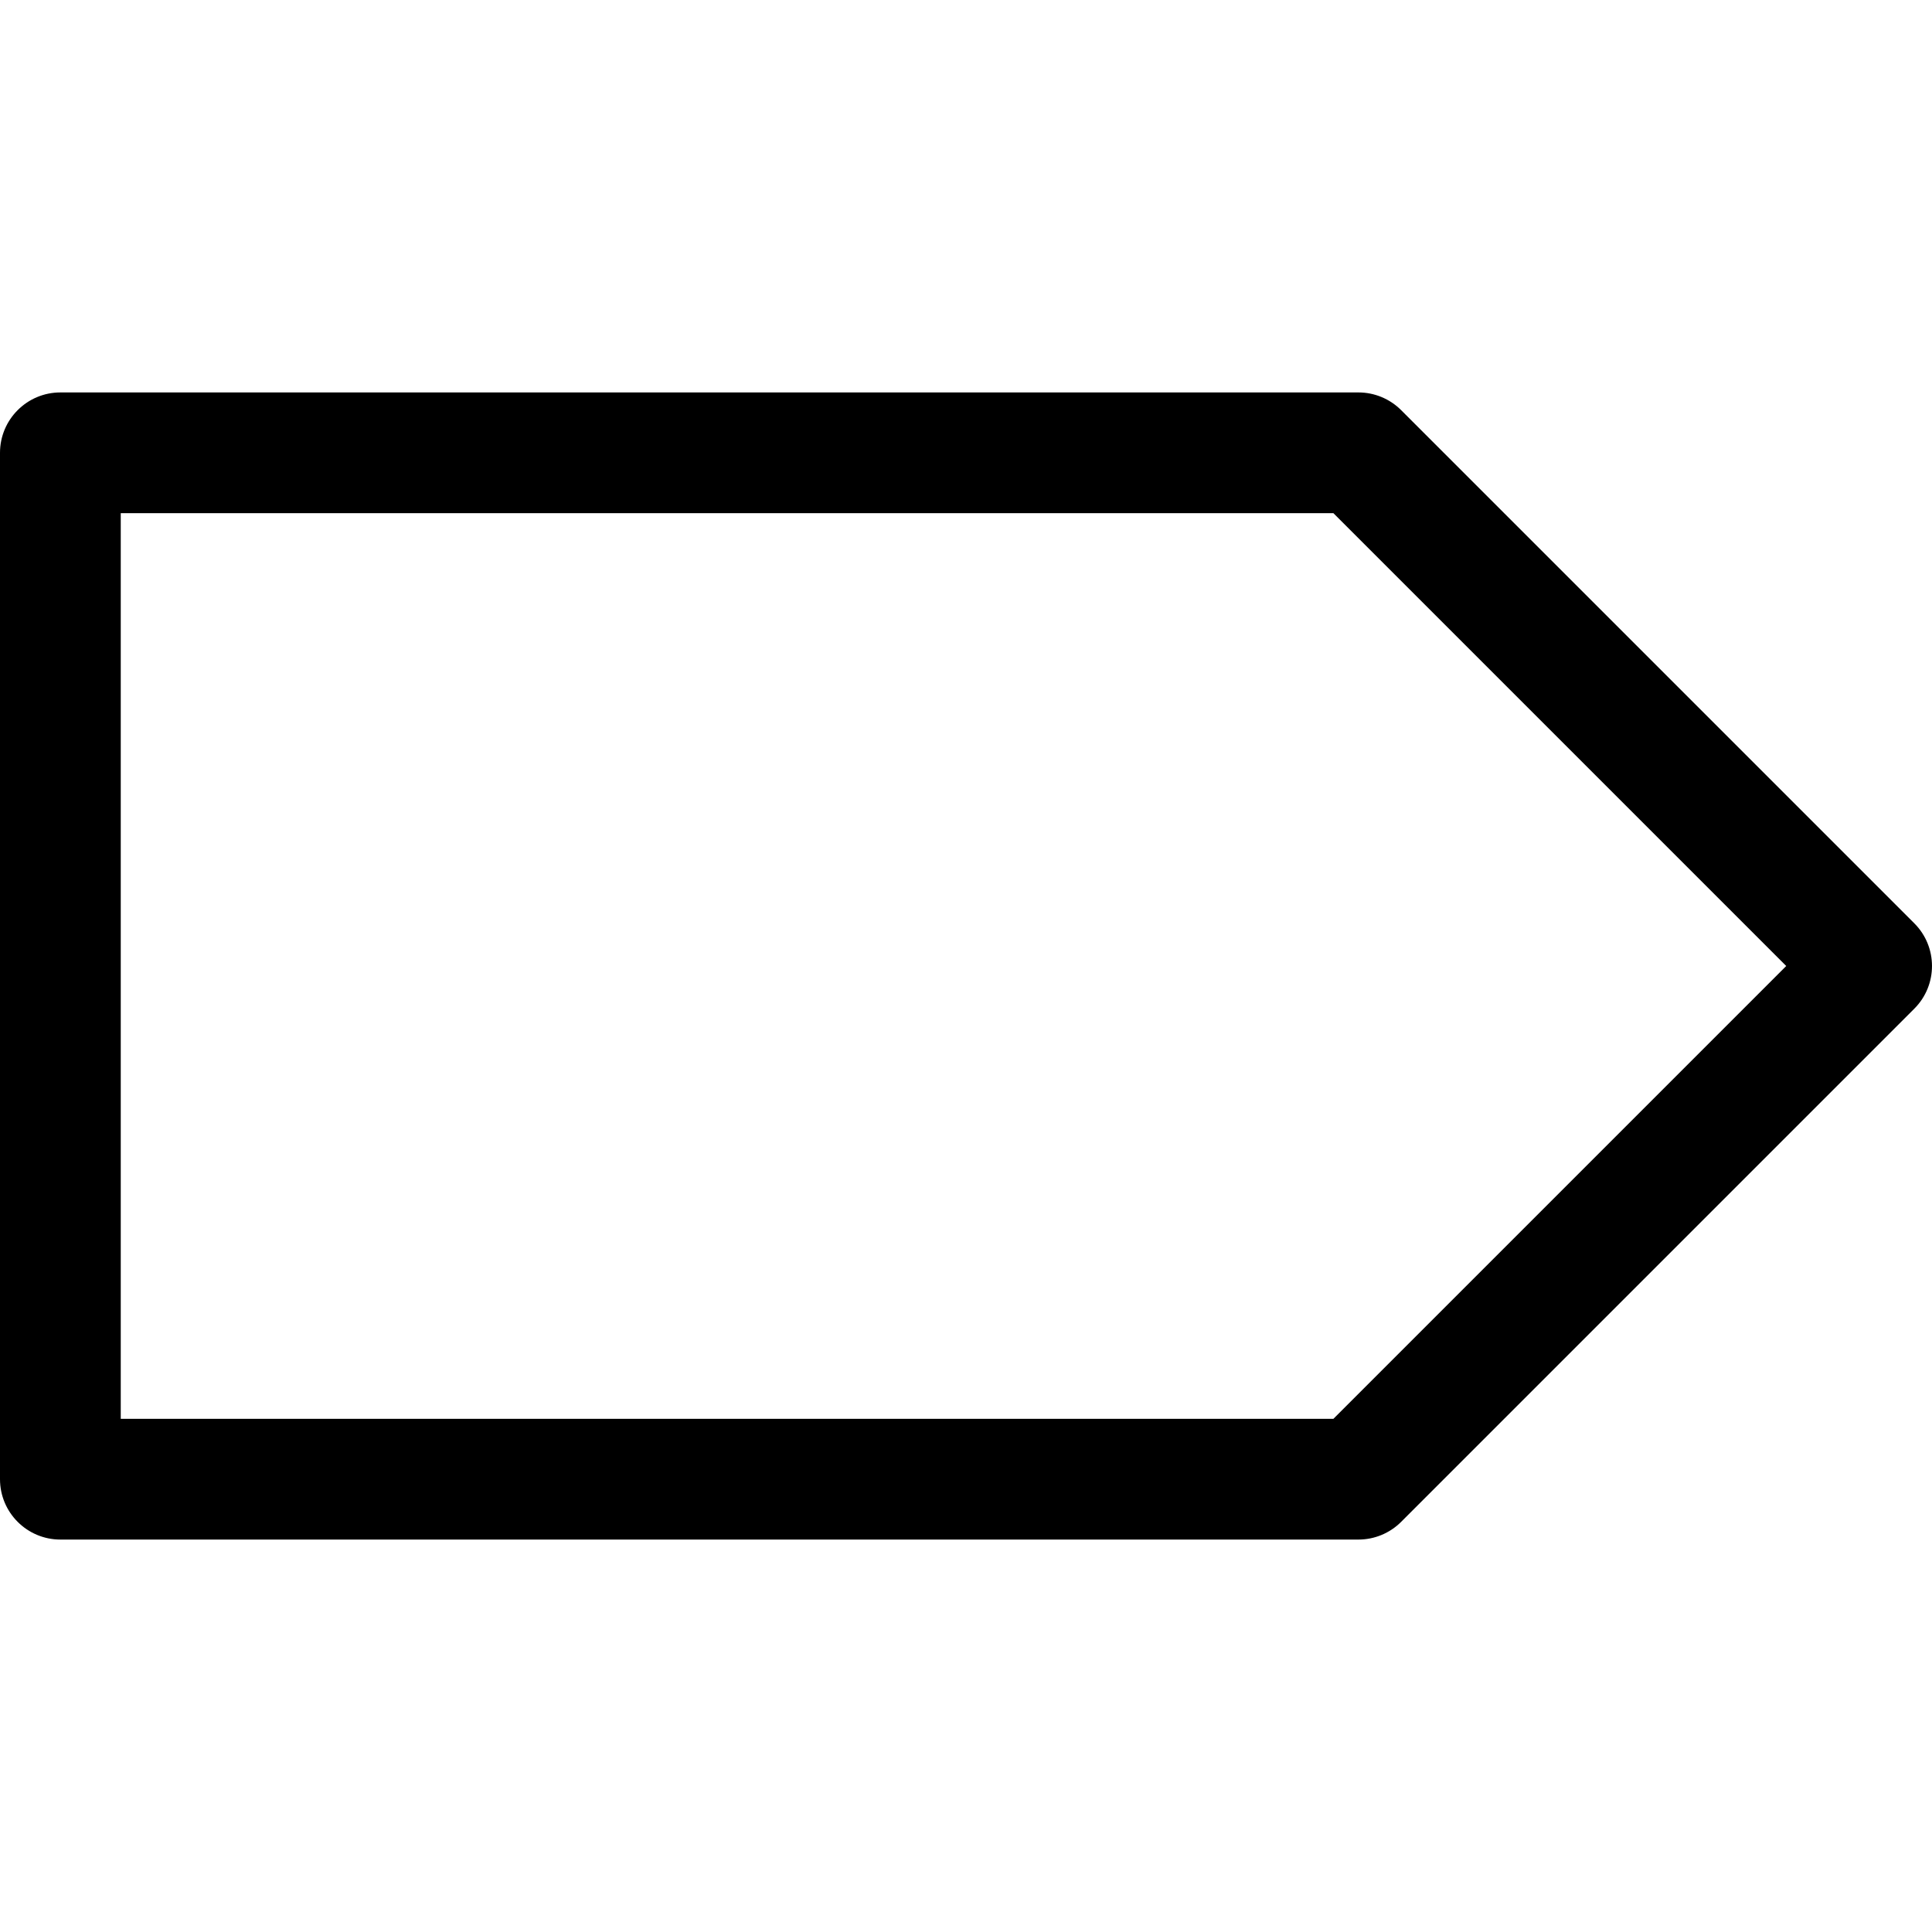 <?xml version="1.0" encoding="utf-8"?>

<!DOCTYPE svg PUBLIC "-//W3C//DTD SVG 1.1//EN" "http://www.w3.org/Graphics/SVG/1.1/DTD/svg11.dtd">
<svg fill="#000000" version="1.1" id="Ebene_1" xmlns="http://www.w3.org/2000/svg" xmlns:xlink="http://www.w3.org/1999/xlink" 
	 width="800px" height="800px" viewBox="0 0 64 64" enable-background="new 0 0 64 64" xml:space="preserve">
<g>
	<path d="M2,51h43c0.53,0,1.039-0.211,1.414-0.586l17-17c0.781-0.781,0.781-2.047,0-2.828l-17-17C46.039,13.211,45.53,13,45,13H2
		c-1.104,0-2,0.896-2,2v34C0,50.104,0.896,51,2,51z M4,17h40.171l15,15l-15,15H4V17z"/>
</g>
</svg>